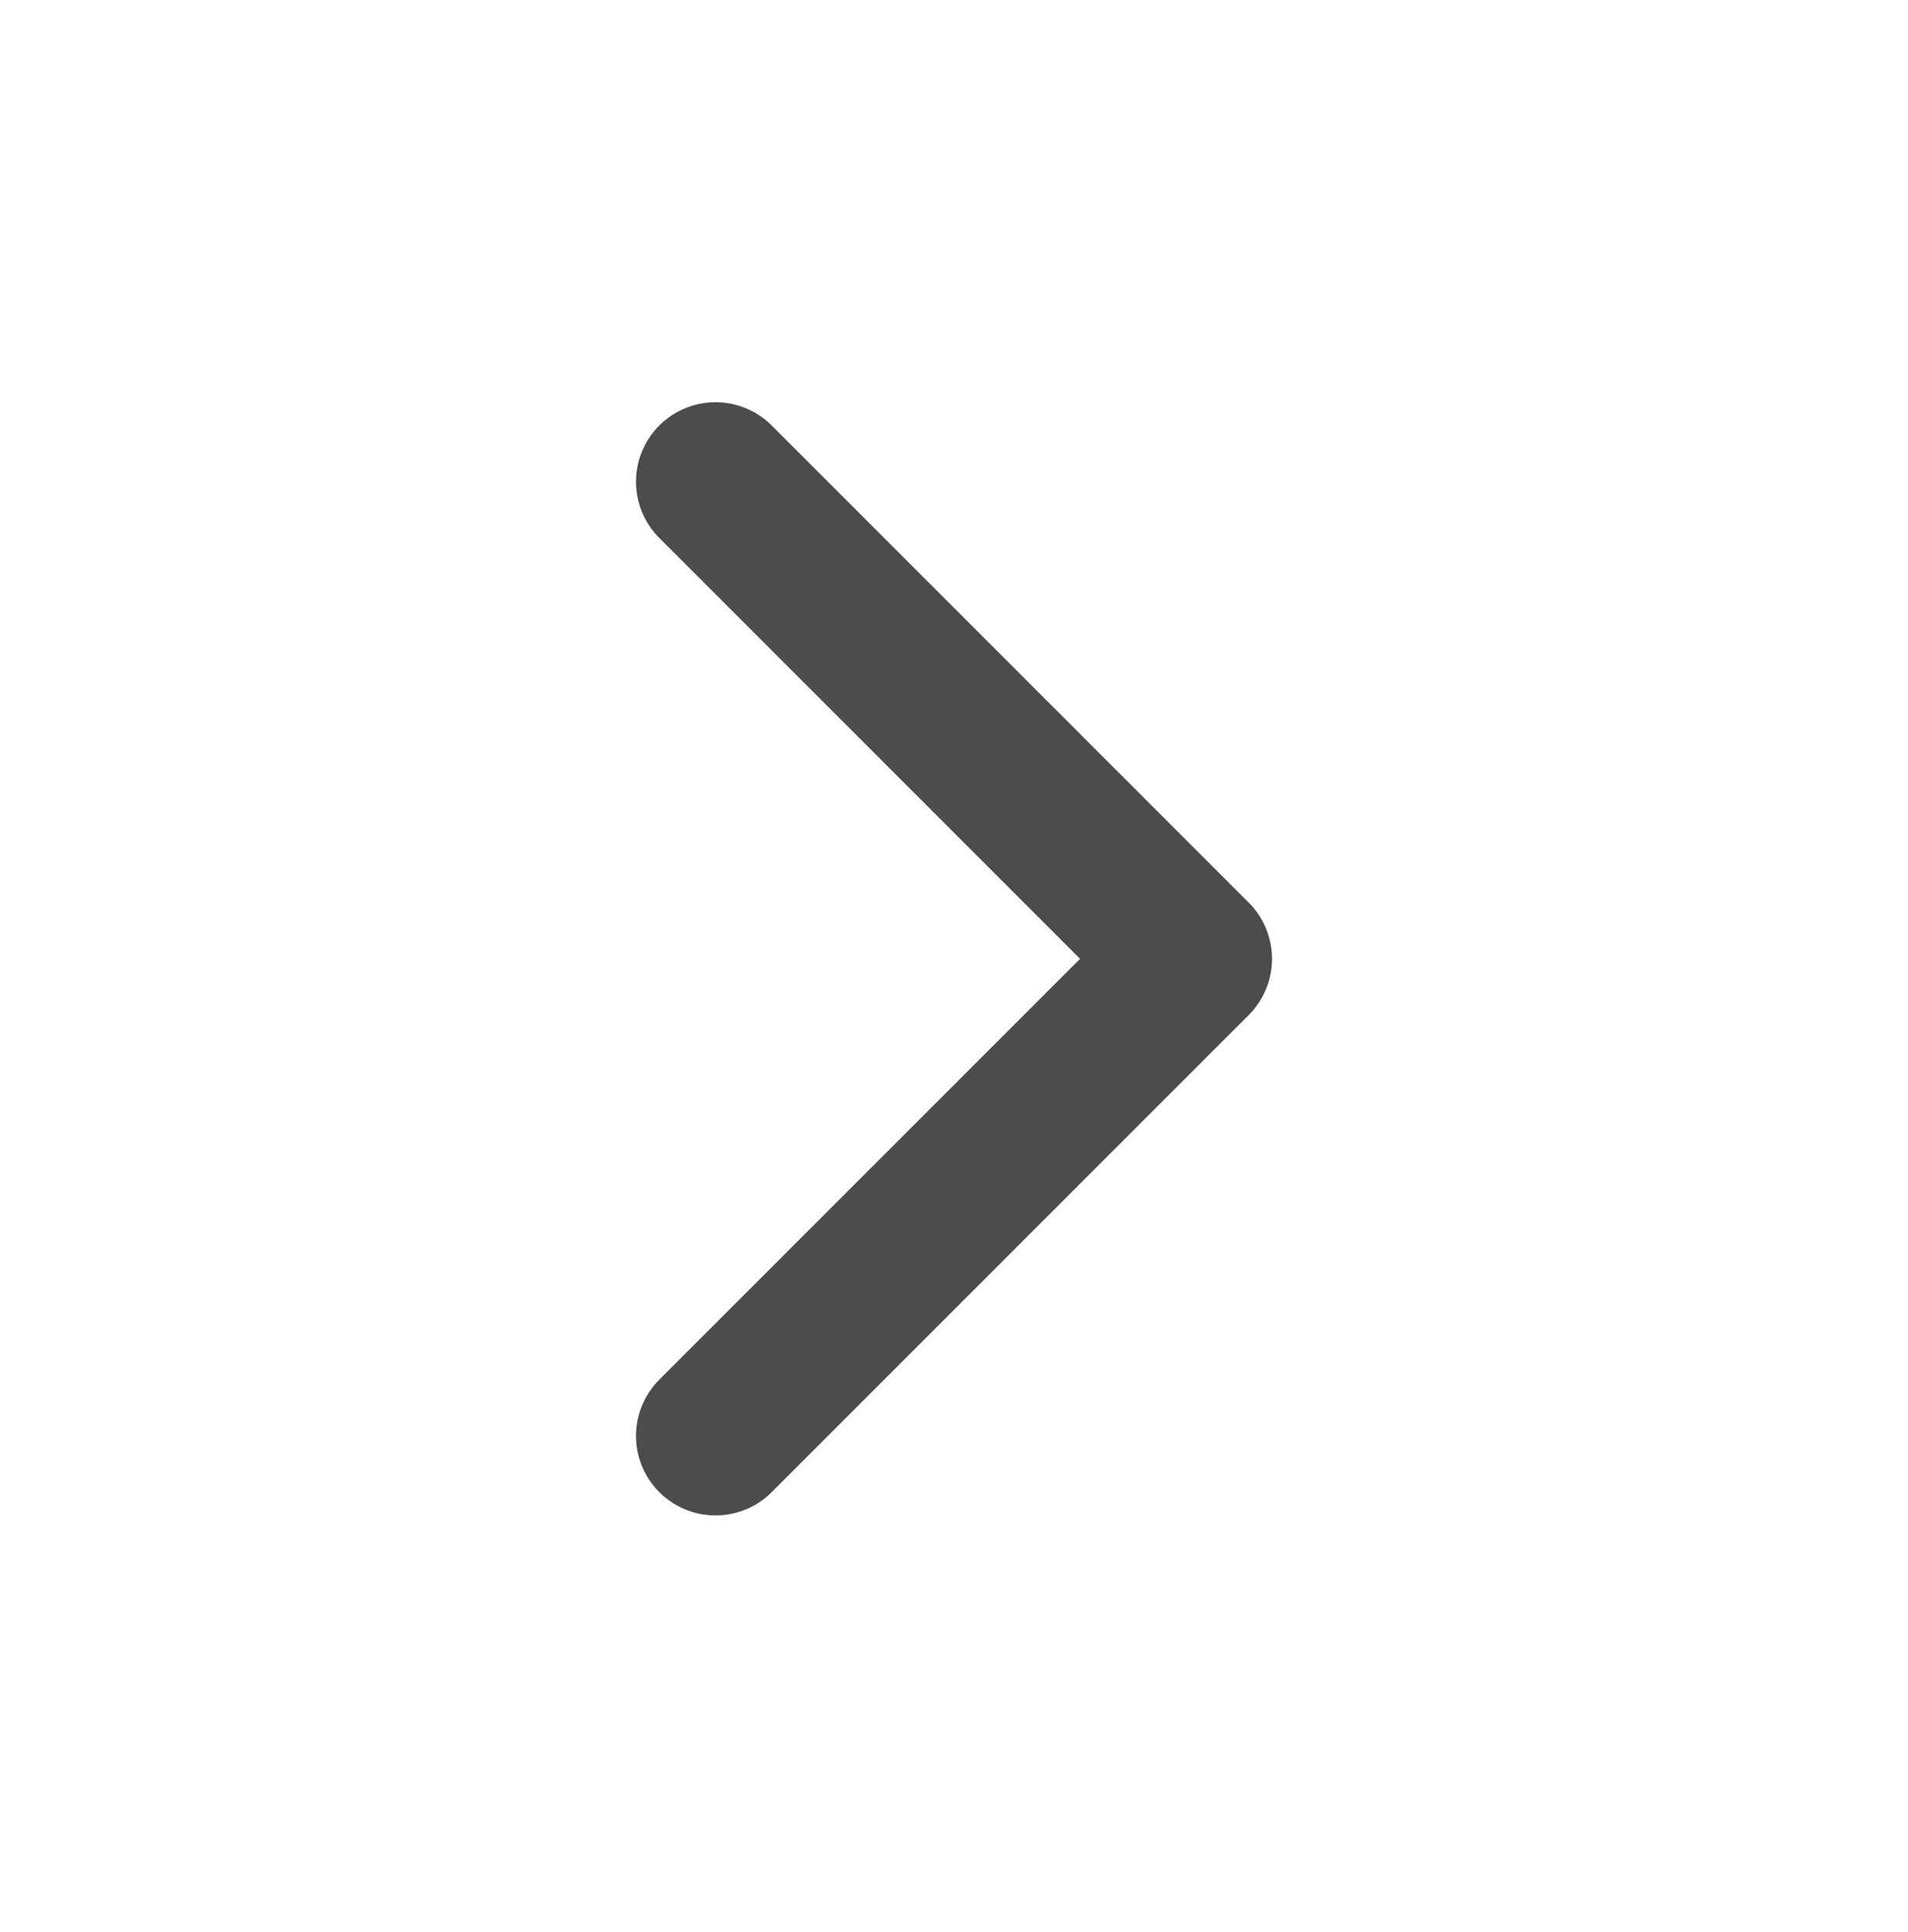 <svg width="80" height="81" viewBox="0 0 80 81" fill="none" xmlns="http://www.w3.org/2000/svg">
<g opacity="0.7">
<path d="M30 60.195L50 40.195L30 20.195" stroke="#010000" stroke-width="6.667" stroke-linecap="round" stroke-linejoin="round"/>
</g>
</svg>
